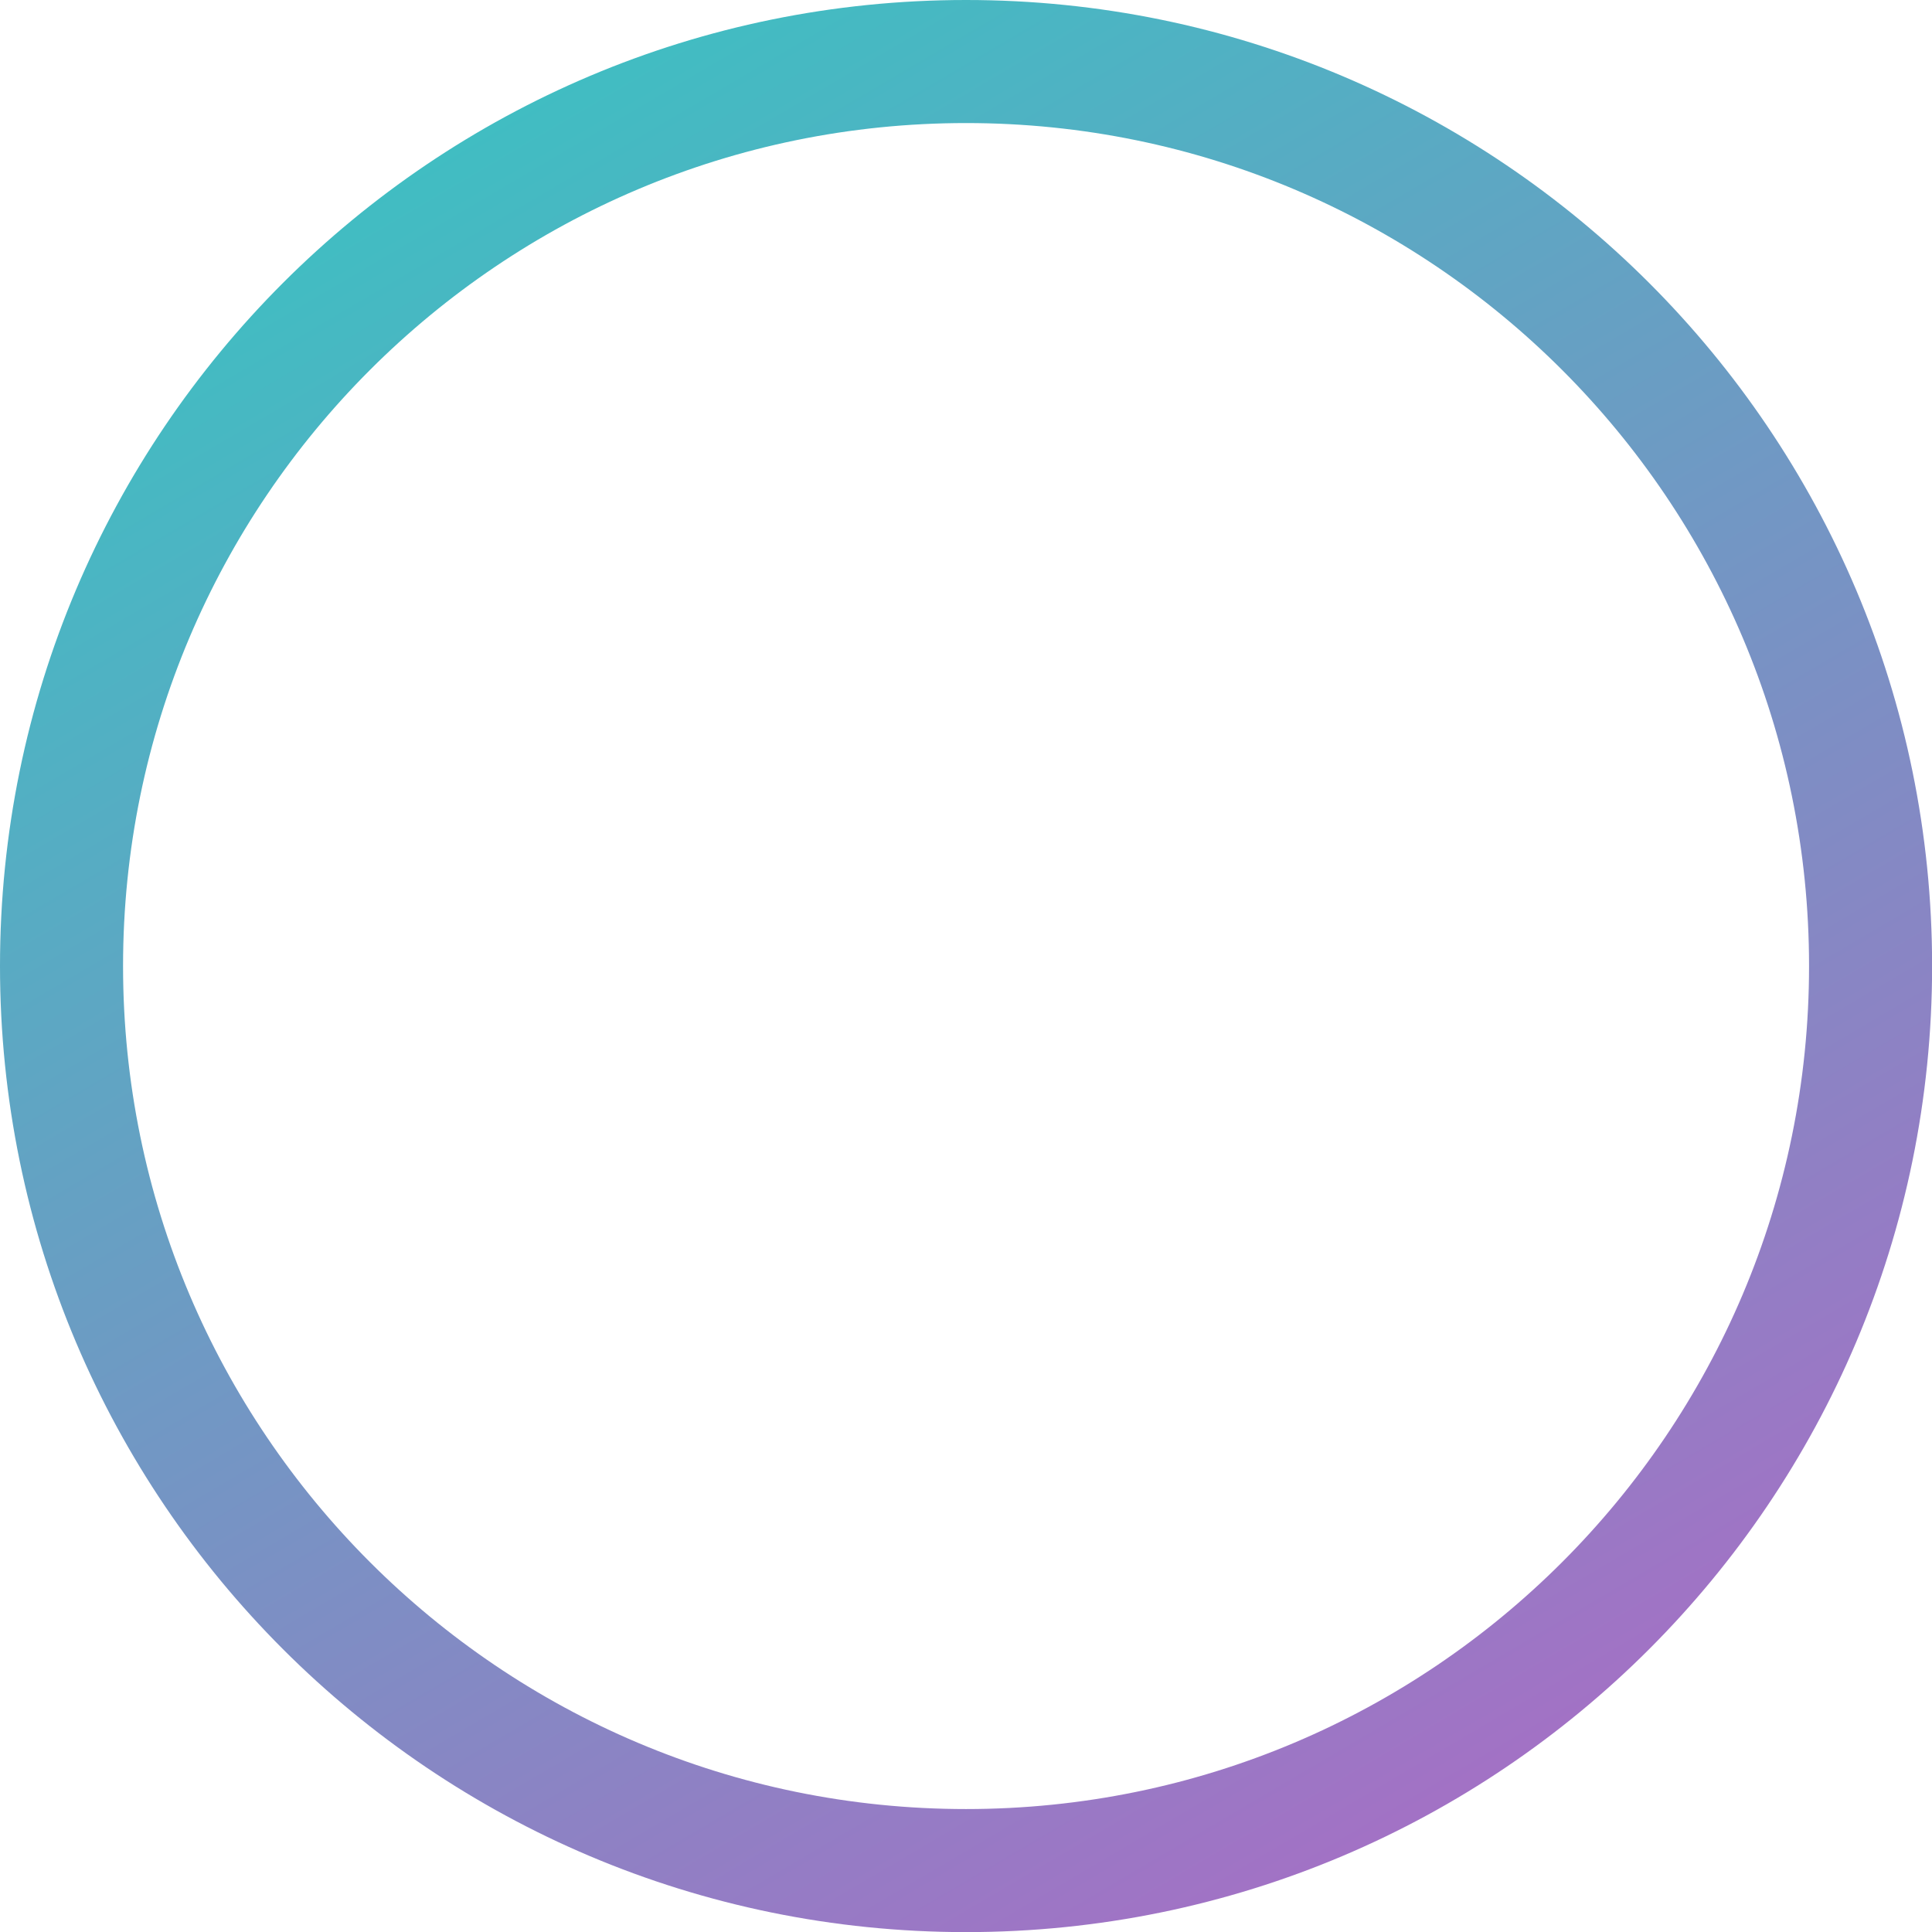 <?xml version="1.0" encoding="UTF-8"?><svg xmlns="http://www.w3.org/2000/svg" xmlns:xlink="http://www.w3.org/1999/xlink" height="611.3" preserveAspectRatio="xMidYMid meet" version="1.0" viewBox="0.0 0.0 611.3 611.3" width="611.3" zoomAndPan="magnify"><defs><linearGradient gradientUnits="userSpaceOnUse" id="a" x1="589.461" x2="-1.033" xlink:actuate="onLoad" xlink:show="other" xlink:type="simple" xmlns:xlink="http://www.w3.org/1999/xlink" y1="788.45" y2="-216.083"><stop offset=".005" stop-color="#ca53c6"/><stop offset=".995" stop-color="#12e1c1"/></linearGradient></defs><g><path d="M305.667,572.398c-147.312,0-266.731-119.42-266.731-266.731S158.356,38.936,305.667,38.936s266.731,119.42,266.731,266.731-119.42,266.731-266.731,266.731Zm0-572.398C136.852,0,0,136.852,0,305.667s136.852,305.667,305.667,305.667,305.667-136.852,305.667-305.667S474.483,0,305.667,0Z" fill="url(#a)"/></g></svg>